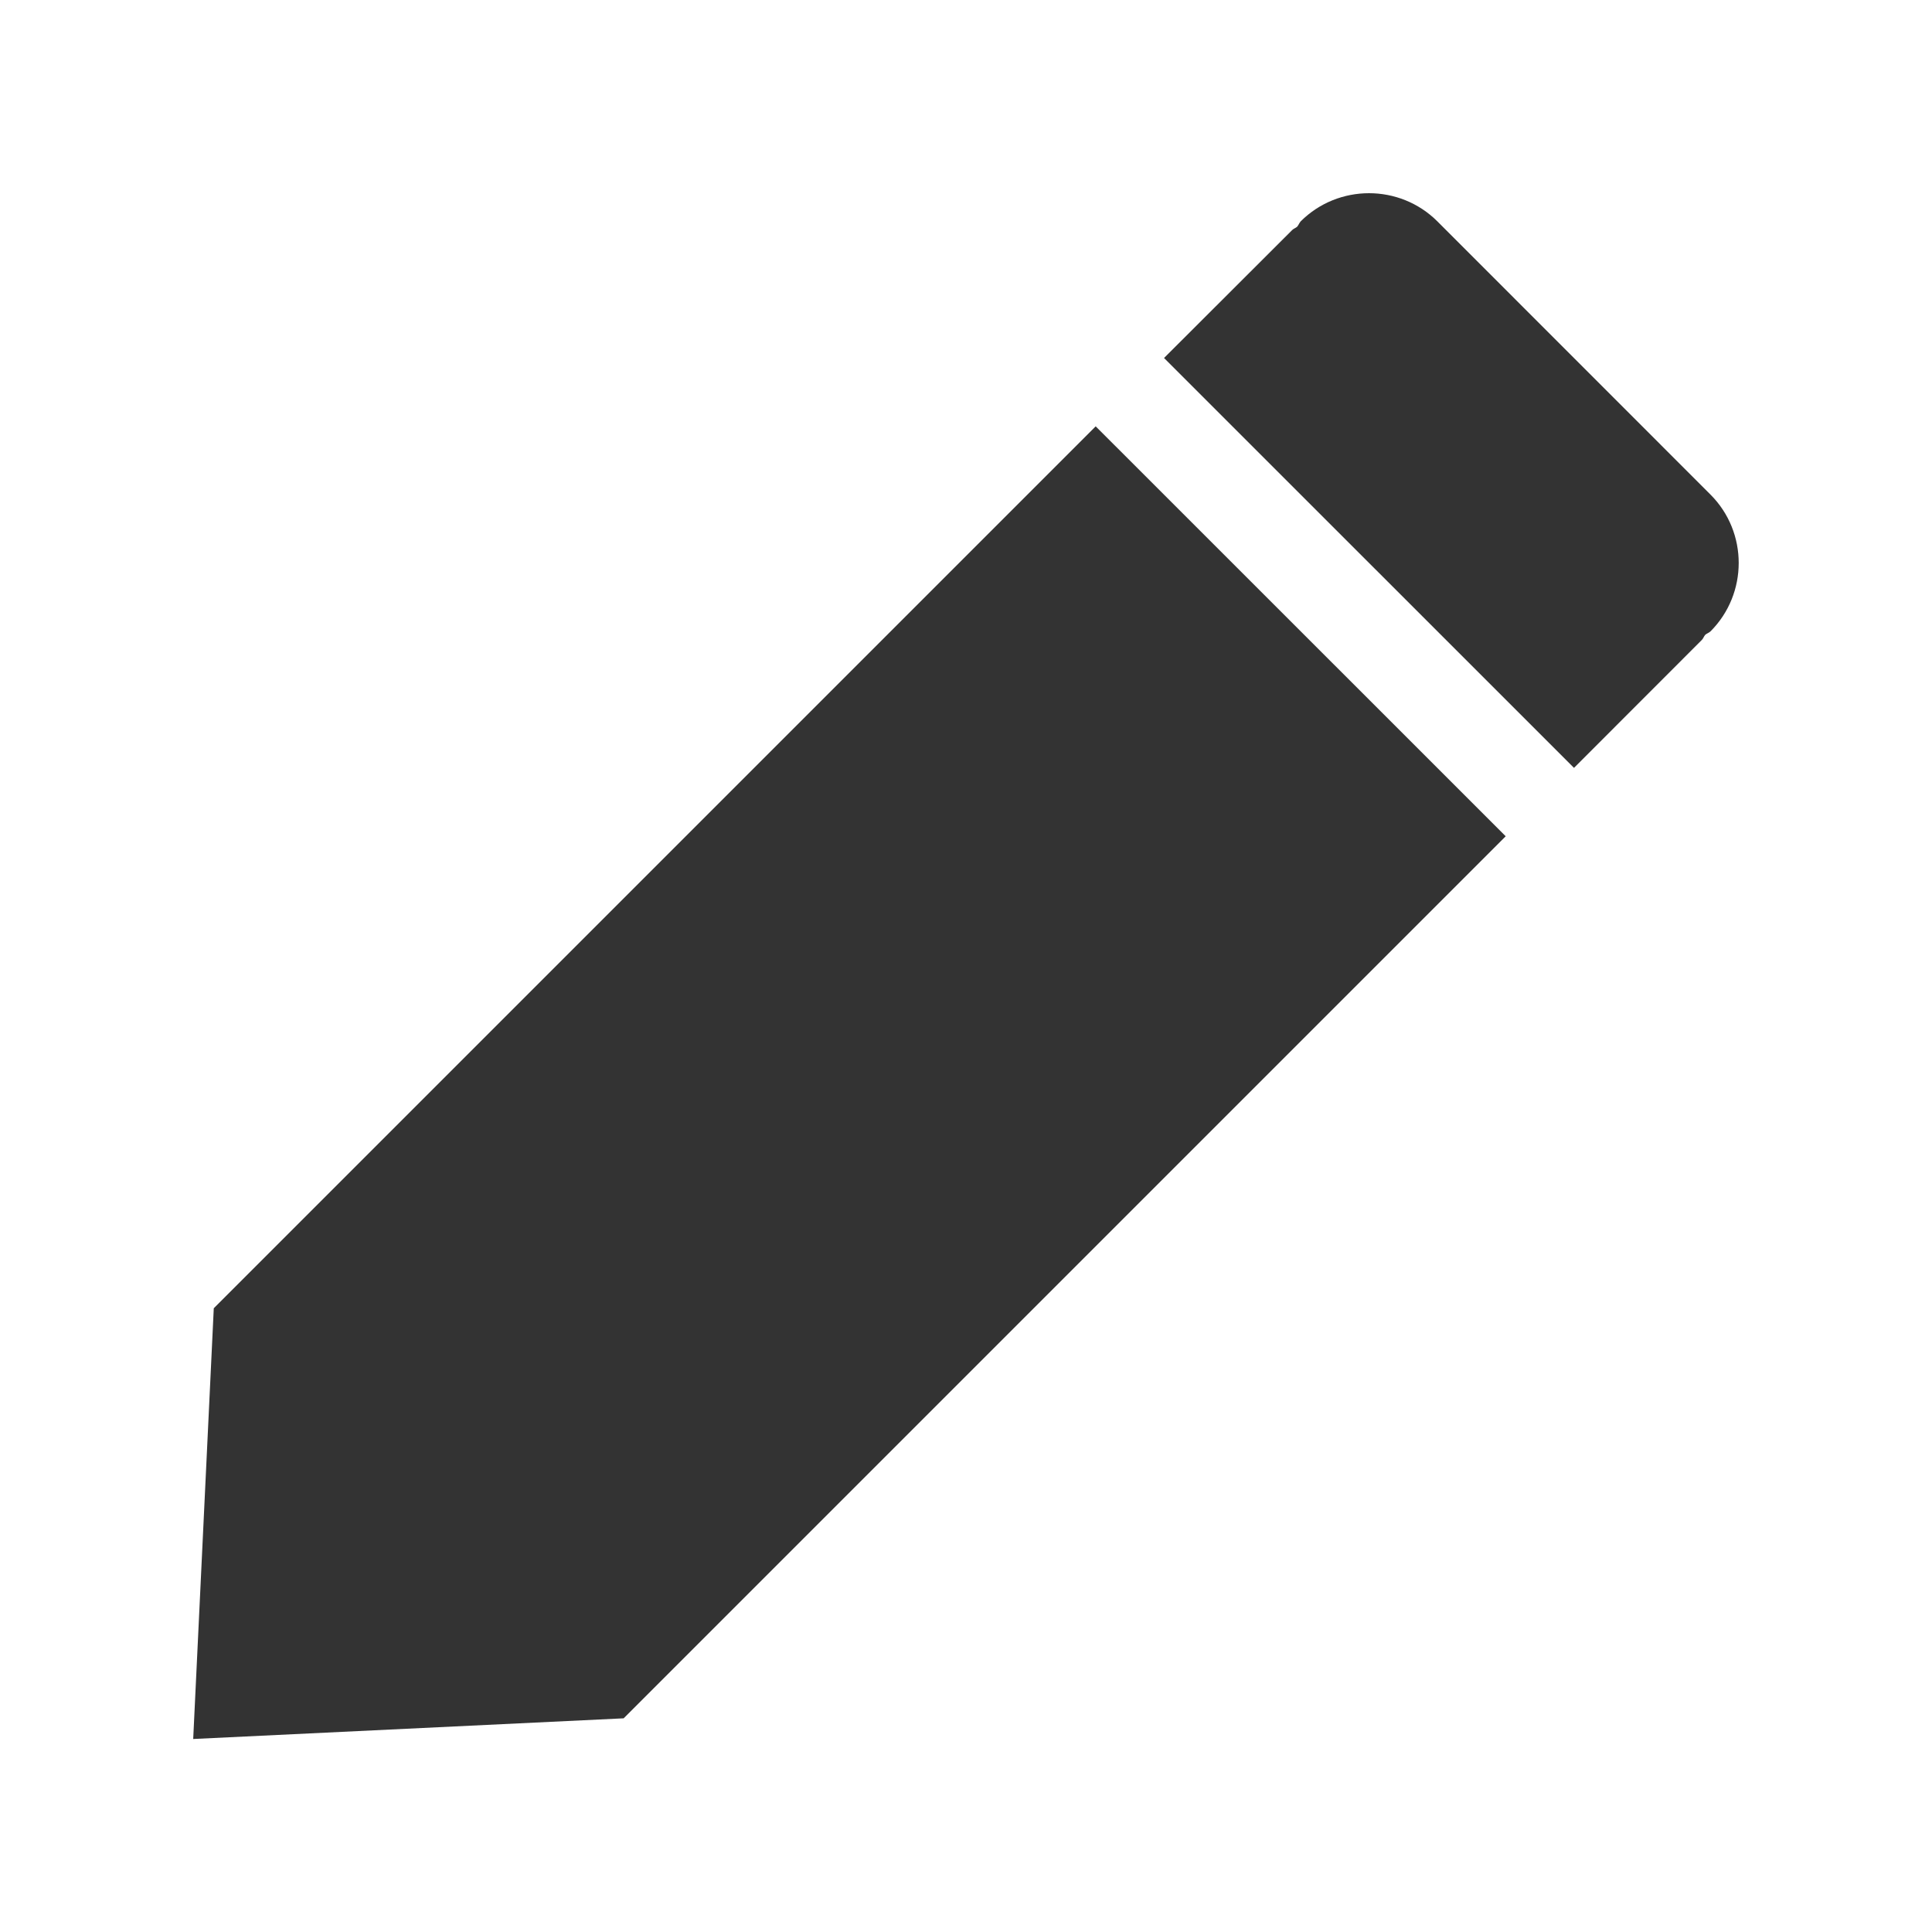 <svg xmlns="http://www.w3.org/2000/svg" width="20" height="20" viewBox="0 0 20 20">
    <g fill="none" fill-rule="evenodd">
        <g fill="#333" fill-rule="nonzero">
            <g>
                <g>
                    <path d="M17.617 6.625c.016-.016.021-.037.036-.054.017-.014.038-.02.055-.036.388-.39.388-1.025 0-1.414l-2.829-2.83c-.389-.388-1.025-.388-1.414 0-.016.018-.022.039-.037.056-.016.014-.038.02-.053.036L12.05 3.706l4.244 4.243 1.323-1.324zm-6.274-2.212l-9.13 9.13L2 18.002l4.456-.214 9.131-9.131-4.244-4.243z" transform="translate(-584 -4636) translate(584 4509) translate(0 127)"/>
                </g>
            </g>
        </g>
    </g>
</svg>
